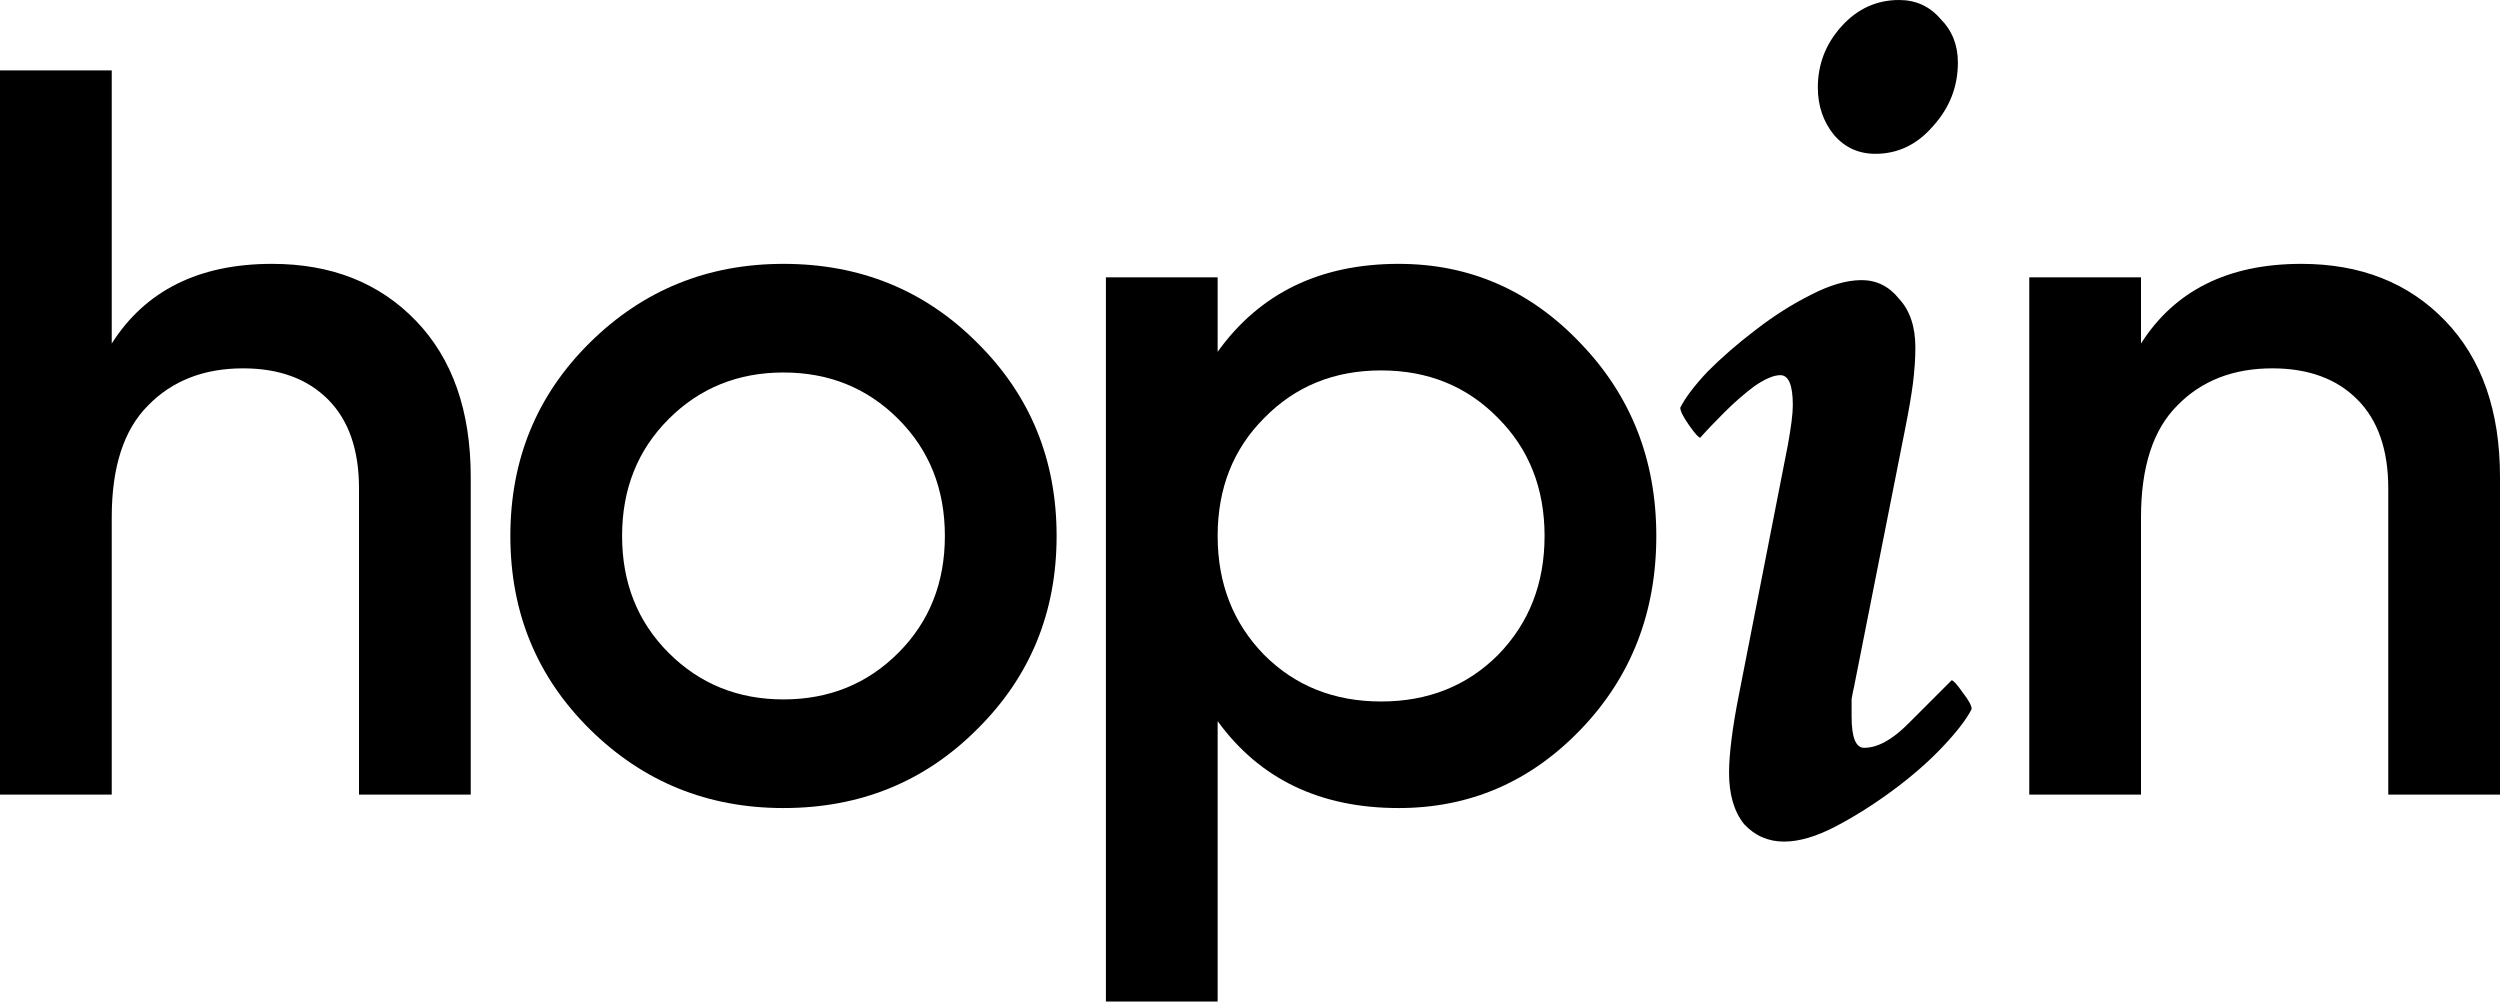 <svg width="500" height="201" viewBox="0 0 500 201" fill="none" xmlns="http://www.w3.org/2000/svg">
<path d="M379.824 0C383.158 0 385.909 1.251 388.077 3.752C390.411 6.086 391.578 9.004 391.578 12.505C391.578 17.34 389.911 21.592 386.576 25.26C383.408 28.929 379.573 30.763 375.072 30.763C371.737 30.763 368.986 29.512 366.818 27.011C364.651 24.343 363.567 21.175 363.567 17.507C363.567 12.839 365.151 8.754 368.319 5.252C371.487 1.751 375.322 0 379.824 0ZM372.321 56.023C375.322 56.023 377.823 57.274 379.824 59.775C381.991 62.109 383.075 65.36 383.075 69.529C383.075 71.696 382.908 74.114 382.575 76.782C382.241 79.283 381.741 82.201 381.074 85.535L370.82 137.307C370.653 137.974 370.486 138.807 370.32 139.808C370.32 140.808 370.32 141.975 370.32 143.309C370.32 147.477 371.153 149.562 372.821 149.562C375.488 149.562 378.406 147.978 381.574 144.81C384.742 141.642 387.66 138.724 390.328 136.056C390.661 136.056 391.412 136.89 392.579 138.557C393.746 140.058 394.33 141.142 394.33 141.808C393.329 143.809 391.412 146.31 388.577 149.312C385.743 152.313 382.408 155.231 378.573 158.065C374.738 160.9 370.903 163.317 367.068 165.318C363.233 167.319 359.815 168.319 356.814 168.319C353.646 168.319 350.978 167.152 348.811 164.818C346.81 162.317 345.81 158.899 345.81 154.564C345.81 152.73 345.976 150.479 346.31 147.811C346.643 145.143 347.143 142.142 347.81 138.807L357.564 89.037C357.898 87.203 358.148 85.619 358.315 84.285C358.481 82.951 358.565 81.867 358.565 81.033C358.565 77.032 357.731 75.031 356.064 75.031C354.73 75.031 352.979 75.781 350.812 77.282C348.811 78.782 346.81 80.533 344.809 82.534C342.808 84.535 341.224 86.202 340.057 87.536C339.724 87.536 338.973 86.702 337.806 85.035C336.639 83.368 336.056 82.201 336.056 81.534C337.056 79.533 338.89 77.115 341.558 74.281C344.392 71.446 347.56 68.695 351.062 66.027C354.73 63.193 358.398 60.858 362.066 59.024C365.901 57.023 369.319 56.023 372.321 56.023Z" fill="black"/>
<path d="M54.419 52.771C66.282 52.771 75.869 56.565 83.18 64.152C90.492 71.739 94.147 82.153 94.147 95.396V158.92H71.8V97.672C71.8 89.947 69.731 84.016 65.593 79.877C61.454 75.739 55.798 73.67 48.625 73.67C40.763 73.67 34.417 76.153 29.589 81.119C24.761 85.947 22.347 93.396 22.347 103.466V158.92H0V14.078H22.347V68.704C29.106 58.082 39.797 52.771 54.419 52.771Z" fill="black"/>
<path d="M156.696 161.609C141.522 161.609 128.624 156.368 118.002 145.884C107.38 135.4 102.07 122.502 102.07 107.19C102.07 91.879 107.38 78.981 118.002 68.497C128.624 58.013 141.522 52.771 156.696 52.771C172.007 52.771 184.905 58.013 195.389 68.497C206.011 78.981 211.322 91.879 211.322 107.19C211.322 122.502 206.011 135.4 195.389 145.884C184.905 156.368 172.007 161.609 156.696 161.609ZM133.728 130.572C139.935 136.779 147.591 139.883 156.696 139.883C165.8 139.883 173.456 136.779 179.663 130.572C185.871 124.364 188.975 116.571 188.975 107.19C188.975 97.81 185.871 90.016 179.663 83.809C173.456 77.601 165.8 74.498 156.696 74.498C147.591 74.498 139.935 77.601 133.728 83.809C127.52 90.016 124.417 97.81 124.417 107.19C124.417 116.571 127.52 124.364 133.728 130.572Z" fill="black"/>
<path d="M279.74 52.771C293.948 52.771 306.087 58.082 316.157 68.704C326.227 79.188 331.262 92.017 331.262 107.19C331.262 122.502 326.227 135.4 316.157 145.884C306.087 156.368 293.948 161.609 279.74 161.609C264.014 161.609 251.944 155.816 243.529 144.228V200.303H221.182V55.461H243.529V70.359C251.944 58.634 264.014 52.771 279.74 52.771ZM252.841 130.986C259.048 137.193 266.842 140.297 276.222 140.297C285.602 140.297 293.396 137.193 299.604 130.986C305.811 124.64 308.915 116.709 308.915 107.19C308.915 97.672 305.811 89.809 299.604 83.602C293.396 77.257 285.602 74.084 276.222 74.084C266.842 74.084 259.048 77.257 252.841 83.602C246.633 89.809 243.529 97.672 243.529 107.19C243.529 116.709 246.633 124.64 252.841 130.986Z" fill="black"/>
<path d="M460.272 52.771C472.135 52.771 481.722 56.565 489.033 64.152C496.345 71.739 500 82.153 500 95.396V158.92H477.653V97.672C477.653 89.947 475.584 84.016 471.446 79.877C467.307 75.739 461.651 73.67 454.478 73.67C446.616 73.67 440.27 76.153 435.442 81.119C430.614 85.947 428.2 93.396 428.2 103.466V158.92H405.853V55.461H428.2V68.704C434.959 58.082 445.65 52.771 460.272 52.771Z" fill="black"/>
</svg>
